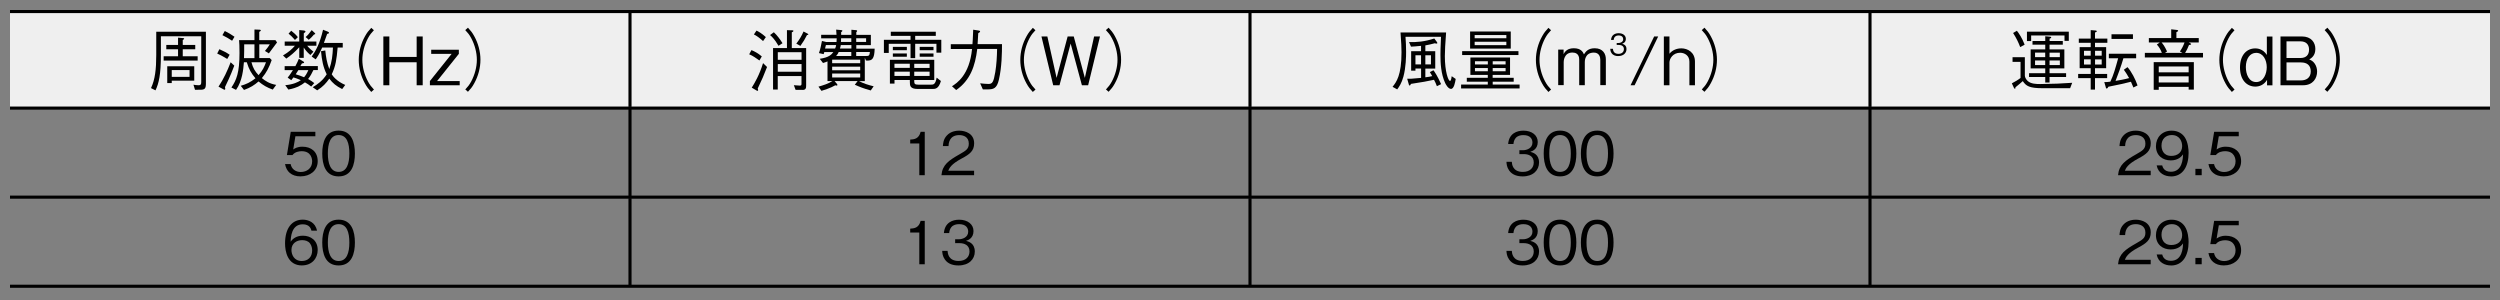 <?xml version="1.0" encoding="UTF-8"?>
<svg xmlns="http://www.w3.org/2000/svg" version="1.1" viewBox="0 0 500 60">
  <rect x="0" y="0" width="500" height="60" fill="#808080" stroke="none"/>
  <defs>
    <style>
      .cls-1 {
        fill: #efefef;
      }

      .cls-2 {
        fill: none;
        stroke: #000;
        stroke-miterlimit: 10;
        stroke-width: .62px;
      }
    </style>
  </defs>
  <!-- Generator: Adobe Illustrator 28.7.1, SVG Export Plug-In . SVG Version: 1.2.0 Build 142)  -->
  <g>
    <g id="_レイヤー_1" data-name="レイヤー_1">
      <g>
        <path class="cls-1" d="M2,2.31h124v19.3H2V2.31ZM126,2.31h124v19.3h-124V2.31ZM250,2.31h124v19.3h-124V2.31ZM374,2.31h124v19.3h-124V2.31Z"/>
        <path class="cls-2" d="M2,2.31h124M126,2.31h124M126,21.3V2.62M250,2.31h124M250,21.3V2.62M374,2.31h124M374,21.3V2.62M126,39.12v-17.19M250,39.12v-17.19M374,21.62h124M374,39.12v-17.19M2,39.43h124M126,39.43h124M126,56.94v-17.19M250,39.43h124M250,56.94v-17.19M374,39.43h124M374,56.94v-17.19M374,57.25h124M2,21.62h124M126,21.62h124M250,21.62h124M2,57.25h124M126,57.25h124M250,57.25h124"/>
        <g>
          <path d="M41.18,16.81c0,.67-.17.94-.41,1.03-.25.12-.43.12-1.77.12l-.31-1.02c.23.04.65.11,1,.11.41,0,.56-.11.56-.63V7.25h-8.07v3.74c0,3.92-.41,5.68-1.08,7.08l-.9-.45c.81-1.7,1.05-3.76,1.05-6.63v-4.64h9.93v10.45ZM35.6,7.53l1.04.09c.07,0,.19.03.19.13,0,.08-.08.13-.28.25v.99h2.5v.87h-2.5v1.39h2.98v.87h-6.8v-.87h2.88v-1.39h-2.35v-.87h2.35v-1.47ZM34.35,16.14v.48h-.9v-3.37h5.4v2.89h-4.49ZM37.91,14.01h-3.56v1.36h3.56v-1.36Z"/>
          <path d="M45.45,11.79c-1.05-.64-1.56-.88-2.01-1.08l.44-.87c.86.38,1.51.72,2.05,1.11l-.48.84ZM45,17.44c.01.07.05.19.05.35,0,.12-.07.16-.12.16-.07,0-.17-.05-.23-.08l-1-.54c1.01-1.51,1.78-3.17,2.43-4.88l.73.68c-.84,2.21-1.5,3.54-1.87,4.3ZM46.42,8.15c-.5-.33-1.16-.74-1.94-1.12l.48-.83c.72.36,1.26.67,1.94,1.15l-.48.8ZM53.79,10.69l-.8-.5c.48-.56.77-.99.97-1.32h-2.1v2.75h2.1l.38.39c-.54,1.52-1.02,2.47-1.97,3.61.7.56,1.46,1.1,2.87,1.36l-.69.94c-1.16-.43-1.89-.84-2.84-1.63-.85.74-1.6,1.23-2.91,1.7l-.65-.83c1.12-.33,1.9-.68,2.94-1.5-.85-1.02-1.3-1.78-1.73-3.21h-.58c-.12,1.43-.31,3.72-1.57,5.53l-.93-.48c1.01-1.48,1.62-2.97,1.62-6.9,0-1.36-.04-2.03-.09-2.57h3.08v-2.13l1.02.04c.21.01.25.09.25.15,0,.12-.24.24-.31.28v1.66h3.24l.32.45c-.25.35-1.4,1.87-1.63,2.19ZM50.89,8.87h-2.05c0,1.32,0,1.46-.04,2.75h2.09v-2.75ZM50.29,12.45c.31,1.18.71,1.82,1.42,2.58.81-.92,1.14-1.63,1.49-2.58h-2.91Z"/>
          <path d="M61.44,9.15c.16.2.35.45,1.25,1.19l-.62.66c-.7-.59-1.08-1.12-1.32-1.5v2.08h-.9v-2.13c-1,1.08-1.77,1.71-2.59,2.27l-.66-.63c1.17-.7,1.81-1.27,2.39-1.95h-2.05v-.83h2.91v-2.3l.92.09c.25.03.33.17.33.23,0,.09-.2.23-.34.32v1.66h2.52v.83h-1.83ZM57.53,15.52c.19-.23.41-.47,1.06-1.5h-1.66v-.8h2.15c.27-.51.54-1.04.69-1.47l.86.53c.12.07.2.12.2.21,0,.12-.19.16-.45.2-.16.28-.17.31-.31.52h3.5v.8h-.89c-.28.59-.58,1.19-1.06,1.79.54.31.81.48,1.24.82l-.62.69c-.5-.39-.74-.55-1.25-.84-.33.28-.89.63-1.37.86-.37.16-1,.41-1.95.58l-.62-.87c1.59-.15,2.55-.6,3.12-1-.62-.29-1.05-.43-1.48-.56-.16.21-.25.33-.44.56l-.72-.52ZM58.25,6.15c.54.43.92.76,1.32,1.28l-.58.56c-.53-.62-.86-.92-1.28-1.26l.54-.59ZM59.67,14.03c-.27.44-.31.51-.53.83.57.16,1.02.32,1.67.59.27-.31.5-.61.86-1.42h-2.01ZM61.12,7.41c.44-.37.73-.71,1.22-1.39l.56.53c.08.08.15.13.15.2,0,.12-.17.13-.25.15-.34.43-.65.72-1.05,1.06l-.62-.55ZM68.43,17.81c-1.21-.61-1.85-1.14-2.57-2.08-.61.88-1.3,1.64-2.42,2.34l-.9-.63c.92-.54,1.99-1.28,2.8-2.58-.72-1.48-.96-2.79-1.14-4.62l.86-.15c.13,1.26.29,2.37.8,3.73.53-1.5.65-2.7.73-4.32h-2.15c-.6,1.38-1.01,1.96-1.3,2.37l-.8-.56c.82-1.15,1.62-2.58,2.27-5.36l.98.39c.11.05.21.13.21.24s-.12.13-.37.21c-.11.28-.54,1.55-.65,1.8h3.77v.91h-1.02c-.21,2.41-.39,3.69-1.18,5.36.25.38.93,1.36,2.7,2.13l-.62.83Z"/>
        </g>
        <g>
          <path d="M74.79,6.03c-.52.56-.81.9-1.2,1.62-.7,1.32-1.12,2.87-1.12,4.32s.41,2.99,1.12,4.32c.39.72.68,1.06,1.2,1.62l-.54.48c-.53-.58-.85-.95-1.25-1.68-.81-1.46-1.25-3.11-1.25-4.73s.44-3.28,1.25-4.73c.4-.73.72-1.11,1.25-1.68l.54.48Z"/>
          <path d="M83.33,17.05v-4.6h-5.46v4.6h-1.2V7.29h1.2v4.1h5.46v-4.1h1.21v9.76h-1.21Z"/>
          <path d="M85.98,17.05v-.84l4.35-5.44h-4.09v-.83h5.53v.83l-4.35,5.44h4.52v.84h-5.95Z"/>
          <path d="M93.05,17.9c.52-.56.81-.9,1.2-1.62.7-1.32,1.12-2.87,1.12-4.32s-.41-2.99-1.12-4.32c-.38-.72-.68-1.06-1.2-1.62l.54-.48c.53.57.85.95,1.25,1.68.81,1.46,1.25,3.12,1.25,4.73s-.44,3.27-1.25,4.73c-.4.74-.72,1.11-1.25,1.68l-.54-.48Z"/>
        </g>
        <g>
          <path d="M151.89,12.1c-.65-.46-1.34-.96-2.05-1.24l.45-.84c.65.27,1.28.6,2.07,1.26l-.48.83ZM151.55,17.69c.07.24.08.27.08.32,0,.08-.05.16-.13.16s-.2-.07-.27-.12l-.88-.52c.57-.91,1.52-2.49,2.26-4.91l.8.78c-.58,1.51-1.06,2.65-1.86,4.29ZM152.61,8.21c-.74-.66-1.3-1.07-1.83-1.32l.52-.77c.47.23,1.04.55,1.87,1.3l-.56.8ZM155.7,9.16c-.8-1.39-1.41-1.91-1.69-2.15l.76-.56c.68.64,1.24,1.4,1.73,2.19l-.8.52ZM160.52,17.98h-1.4l-.35-.94c.62.05.93.08,1.2.08.32,0,.33-.15.33-.45v-1.46h-4.75v2.7h-.94v-8.3h2.78v-3.58l1.02.03c.13,0,.27,0,.27.12,0,.13-.17.23-.32.28v3.16h2.87v7.38c0,.55-.01.99-.72.99ZM160.31,10.44h-4.75v1.52h4.75v-1.52ZM160.31,12.81h-4.75v1.54h4.75v-1.54ZM161.4,7c-.4.8-.73,1.36-1.32,2.18l-.82-.45c.61-.79,1.05-1.51,1.45-2.43l.81.43s.15.07.15.15c0,.09-.17.12-.27.13Z"/>
          <path d="M173.42,12.1h-.23l-.23-.55v4.67h-1.17c.92.48,1.93.79,2.94,1.04l-.58.83c-1.42-.38-2.35-.76-3.19-1.15l.56-.72h-4.6l.52.63s.04.08.04.12c0,.12-.08.15-.16.15-.09,0-.17-.03-.25-.07-.98.58-2.33.98-2.78,1.12l-.6-.84c.97-.28,1.93-.57,2.78-1.11h-.97v-3.94c-.31.13-.52.21-.9.32l-.65-.84c1.9-.28,2.37-.88,2.72-1.35h-1.81l-.13.42-.94-.21c.27-.74.44-1.6.6-2.43l.86.21h2.05c.03-.51.03-.56.04-.74h-3.11v-.7h3.07c-.01-.2-.01-.36-.07-1.04l.93.09c.12.01.32.03.32.15,0,.09-.19.23-.25.27.01.12.01.24,0,.54h2.05v-1.02l.92.08c.09.01.23.04.23.15,0,.08-.04.12-.17.25v.54h2.91v2.06h-2.91v.7h3.67c-.05,2.07-.52,2.39-1.49,2.39ZM165.18,9.01c-.07.33-.11.48-.17.7h2.01c.12-.25.16-.42.21-.7h-2.05ZM172.04,11.93h-5.61v.71h5.61v-.71ZM172.04,13.33h-5.61v.72h5.61v-.72ZM172.04,14.71h-5.61v.78h5.61v-.78ZM170.27,10.4h-2.53c-.12.29-.23.48-.52.8h3.04v-.8ZM170.27,9.01h-2.11c-.04.24-.08.43-.17.7h2.29v-.7ZM170.27,7.65h-2.05c0,.12-.03.63-.03.74h2.07v-.74ZM173.22,7.65h-1.98v.74h1.98v-.74ZM171.24,10.4v.8h1.94c.54,0,.74-.01.8-.8h-2.74Z"/>
          <path d="M182.11,8.76h-4.36v1.82h-.97v-2.62h5.33v-.79h-3.95v-.83h9v.83h-4.12v.79h5.22v2.58h-.97v-1.78h-4.25v2.86h-.93v-2.86ZM182.85,15.99v.31c0,.48.15.63.81.63h2.55c.45,0,.88-.01,1.12-1.4l.85.67c-.44,1.59-1.16,1.59-1.66,1.59h-3c-1.55,0-1.55-.71-1.55-1.44v-.35h-3.07v.72h-.92v-4.76h8.87v4.04h-3.99ZM178.57,10.04v-.66h2.8v.66h-2.8ZM178.57,11.35v-.66h2.8v.66h-2.8ZM181.96,13.57v-.82h-3.07v.82h3.07ZM181.96,15.19v-.86h-3.07v.86h3.07ZM185.92,12.76h-3.07v.82h3.07v-.82ZM185.92,15.19v-.86h-3.07v.86h3.07ZM183.94,10.04v-.66h2.76v.66h-2.76ZM183.94,11.35v-.66h2.76v.66h-2.76Z"/>
        </g>
        <path d="M190.37,17.26c1-.63,3.52-2.23,4.04-7.46h-4.25v-.96h4.33c.04-.41.08-1.04.15-2.9l1.1.17c.05.01.28.05.28.17s-.09.19-.37.36c-.07,1.22-.07,1.3-.13,2.19h4.88c0,1.64-.03,4.57-.62,7.11-.42,1.78-1.06,1.94-2.35,1.94h-.86l-.54-1.22c.44.05,1.13.13,1.66.13.77,0,1.02-.31,1.37-2.39.25-1.54.33-3.05.36-4.61h-3.97c-.41,3.45-1.42,6.28-4.21,8.22l-.84-.76Z"/>
        <g>
          <path d="M207.1,6.03c-.52.56-.81.9-1.2,1.62-.7,1.32-1.12,2.87-1.12,4.32s.41,2.99,1.12,4.32c.39.72.68,1.06,1.2,1.62l-.54.48c-.53-.58-.85-.95-1.25-1.68-.81-1.46-1.25-3.11-1.25-4.73s.44-3.28,1.25-4.73c.4-.73.72-1.11,1.25-1.68l.54.48Z"/>
          <path d="M217.63,17.05h-1.25l-2.25-8.34-2.23,8.34h-1.26l-2.35-9.76h1.18l1.85,8.29,2.21-8.29h1.22l2.22,8.29,1.85-8.29h1.18l-2.37,9.76Z"/>
          <path d="M221.18,17.9c.52-.56.81-.9,1.2-1.62.7-1.32,1.12-2.87,1.12-4.32s-.41-2.99-1.12-4.32c-.38-.72-.68-1.06-1.2-1.62l.54-.48c.53.57.85.95,1.25,1.68.81,1.46,1.25,3.12,1.25,4.73s-.44,3.27-1.25,4.73c-.4.74-.72,1.11-1.25,1.68l-.54-.48Z"/>
        </g>
        <g>
          <path d="M289.22,6.5c-.17,2.27-.25,3.68-.25,4.73,0,3.1.69,4.95,1.02,4.95.09,0,.23,0,.35-.94l.8.55c-.11.68-.34,1.99-.94,1.99s-1.1-1.02-1.17-1.18c-.84-1.83-.94-3.94-.94-5.64,0-.84.01-1.11.11-3.6h-7.1c.07.99.12,1.96.12,3.02,0,.87-.03,3.07-.54,4.95-.36,1.32-.85,2.02-1.24,2.55l-.93-.52c.76-.94,1.79-2.29,1.79-6.9,0-1.08-.05-1.83-.2-3.97h9.13ZM284.21,13.71h-1.12v.43h-.86v-3.9h1.98v-1.07c-1.01.11-1.46.13-2.01.16l-.39-.91c1.49.04,3.1-.08,5.05-.72l.53.71s.08.13.08.19c0,.11-.11.12-.17.12-.13,0-.25-.04-.33-.07-.78.21-1.28.32-1.9.43v1.16h1.98v3.48h-1.98v1.74c.64-.07.94-.12,1.38-.24-.16-.27-.4-.67-.48-.8l.72-.37c.28.39.76,1.06,1.53,2.78l-.84.41c-.2-.56-.35-.84-.58-1.28-1.12.24-2.45.51-4.62.82-.04.12-.11.32-.25.32-.11,0-.16-.13-.17-.23l-.32-1.12c.48.01.82.03,2.78-.17v-1.84ZM284.21,12.88v-1.82h-1.12v1.82h1.12ZM286.19,12.88v-1.82h-1.12v1.82h1.12Z"/>
          <path d="M298.54,16.34v.57h5.38v.78h-11.7v-.78h5.34v-.57h-4.2v-.78h4.2v-.58h-3.48v-3.48h7.93v3.48h-3.48v.58h4.21v.78h-4.21ZM292.43,10.23h11.26v.78h-11.26v-.78ZM294.02,9.72v-3.42h8.13v3.42h-8.13ZM301.27,7.01h-6.34v.64h6.34v-.64ZM301.27,8.35h-6.34v.68h6.34v-.68ZM297.57,12.25h-2.58v.64h2.58v-.64ZM297.57,13.61h-2.58v.64h2.58v-.64ZM301.12,12.25h-2.58v.64h2.58v-.64ZM301.12,13.61h-2.58v.64h2.58v-.64Z"/>
        </g>
        <g>
          <path d="M310.22,6.03c-.52.56-.81.9-1.2,1.62-.7,1.32-1.12,2.87-1.12,4.32s.41,2.99,1.12,4.32c.39.72.68,1.06,1.2,1.62l-.54.48c-.53-.58-.85-.95-1.25-1.68-.81-1.46-1.25-3.11-1.25-4.73s.44-3.28,1.25-4.73c.4-.73.72-1.11,1.25-1.68l.54.48Z"/>
          <path d="M320.06,17.05v-5.07c0-.57-.2-1.46-1.29-1.46-1.81,0-1.81,1.71-1.81,1.88v4.64h-1.12v-5.15c0-1.19-.82-1.38-1.36-1.38-1.71,0-1.74,1.76-1.74,1.91v4.61h-1.1v-7.11h1.08v.92c.29-.62.85-1.19,2.05-1.19,1.44,0,1.82.77,2.02,1.22.37-.58.86-1.22,2.15-1.22,1.67,0,2.23,1.15,2.23,2.18v5.2h-1.12Z"/>
        </g>
        <path d="M323.68,11.22c-.5,0-1.03-.12-1.36-.59-.24-.33-.25-.64-.27-.87h.54c.02.23.07,1.01,1.1,1.01.73,0,1.09-.42,1.09-.95,0-.63-.52-.83-.98-.83h-.46v-.39h.38c.33,0,.92-.18.92-.76,0-.33-.19-.75-.91-.75-.28,0-.58.07-.77.3-.18.21-.2.43-.22.59h-.53c.08-1.05.86-1.34,1.52-1.34.86,0,1.44.46,1.44,1.13,0,.74-.57.92-.75.98.24.07.88.23.88,1.07,0,.77-.6,1.39-1.64,1.39Z"/>
        <g>
          <path d="M326.92,17.05h-.81l4.72-9.76h.81l-4.72,9.76Z"/>
          <path d="M337.88,17.05v-4.72c0-1.24-.98-1.78-1.85-1.78-1.46,0-2.14,1.2-2.14,1.94v4.56h-1.12V7.29h1.12v3.46c.56-.72,1.46-1.08,2.38-1.08,1.24,0,2.72.77,2.72,2.65v4.73h-1.12Z"/>
          <path d="M340.35,17.9c.52-.56.81-.9,1.2-1.62.7-1.32,1.12-2.87,1.12-4.32s-.41-2.99-1.12-4.32c-.38-.72-.68-1.06-1.2-1.62l.54-.48c.53.57.85.95,1.25,1.68.81,1.46,1.25,3.12,1.25,4.73s-.44,3.27-1.25,4.73c-.4.74-.72,1.11-1.25,1.68l-.54-.48Z"/>
        </g>
        <g>
          <path d="M414.04,17.64h-5.56c-2.58,0-3.27-.43-3.92-1.42-.33.29-.7.63-1.47,1.24,0,.09.01.29-.11.29-.09,0-.16-.12-.19-.17l-.42-.91c.62-.33,1.3-.72,1.74-1.08v-3.21h-1.6v-.94h2.46v3.65c0,.31.17.72.54,1.08.65.62,1.73.64,2.54.64.69,0,3.27-.08,3.39-.08.97-.04,1.86-.09,3-.17l-.41,1.07ZM403.38,6.15c.45.59,1.01,1.39,1.55,2.78l-.89.49c-.33-.87-.75-1.79-1.42-2.82l.76-.45ZM406.23,8.21h-.84v-1.88h8.37v1.84h-.86v-1.08h-6.67v1.12ZM409.91,8.2h2.65v.74h-2.65v.94h2.96v3.8h-2.96v.96h3.31v.76h-3.31v1.1h-.86v-1.1h-3.24v-.76h3.24v-.96h-2.92v-3.8h2.92v-.94h-2.55v-.74h2.55v-.95l.88.08c.17.01.31.03.31.16s-.11.17-.32.23v.48ZM409.04,11.42v-.9h-2.03v.9h2.03ZM409.04,13.01v-.92h-2.03v.92h2.03ZM411.97,10.53h-2.06v.9h2.06v-.9ZM411.97,12.09h-2.06v.92h2.06v-.92Z"/>
          <path d="M418.14,6.02l.96.08c.09.01.25.03.25.15,0,.13-.13.17-.35.25v1.22h2.47v.84h-2.47v.87h2.23v4.21h-2.23v1.15h2.43v.83h-2.43v2.3h-.86v-2.3h-2.51v-.83h2.51v-1.15h-2.21v-4.21h2.21v-.87h-2.38v-.84h2.38v-1.7ZM418.14,11.14v-.98h-1.34v.98h1.34ZM418.14,12.9v-1.03h-1.34v1.03h1.34ZM420.34,10.16h-1.33v.98h1.33v-.98ZM420.34,11.88h-1.33v1.03h1.33v-1.03ZM426.68,17.5c-.13-.35-.31-.73-.49-1.15-.68.19-2.88.7-4.52,1-.15.33-.29.36-.33.36-.09,0-.15-.12-.16-.17l-.32-1.12c.49,0,.67-.01,1.21-.09.65-1.35,1.01-2.67,1.56-4.67h-1.86v-.91h5.46v.91h-2.55c-.41,1.42-1.12,3.41-1.57,4.52.57-.09,1.86-.32,2.71-.56-.31-.55-.65-1.15-1.05-1.67l.73-.52c.78.87,1.59,2.42,2.01,3.66l-.82.41ZM422.3,7.79v-.94h4.29v.94h-4.29Z"/>
          <path d="M428.97,11.49v-.91h3.4c-.27-.75-.56-1.18-1-1.67l.58-.41h-2.18v-.88h4.47v-1.76l1.12.13c.09.01.27.04.27.15,0,.13-.2.23-.35.29v1.19h4.47v.88h-1.98l.29.16c.09.05.16.09.16.15,0,.17-.35.19-.42.19-.27.66-.45,1.06-.78,1.59h3.58v.91h-11.62ZM437.73,17.92v-.55h-5.98v.59h-1.01v-5.53h8.03v5.49h-1.04ZM437.73,13.29h-5.98v1.18h5.98v-1.18ZM437.73,15.27h-5.98v1.22h5.98v-1.22ZM432.31,8.49c.29.32.61.74,1.1,1.8l-.41.28h3.47l-.49-.28c.37-.54.65-1.03.93-1.8h-4.6Z"/>
        </g>
        <g>
          <path d="M446.91,6.03c-.52.56-.81.9-1.2,1.62-.7,1.32-1.12,2.87-1.12,4.32s.41,2.99,1.12,4.32c.39.72.68,1.06,1.2,1.62l-.54.48c-.53-.58-.85-.95-1.25-1.68-.81-1.46-1.25-3.11-1.25-4.73s.44-3.28,1.25-4.73c.4-.73.72-1.11,1.25-1.68l.54.48Z"/>
          <path d="M453.41,17.05v-1.08c-.58.99-1.52,1.35-2.34,1.35-1.63,0-3.07-1.24-3.07-3.82s1.42-3.82,3.04-3.82c.29,0,1.5,0,2.33,1.31v-3.69h1.12v9.76h-1.08ZM451.24,10.57c-1.28,0-2.07,1.2-2.07,2.83,0,1.39.57,3.01,2.07,3.01s2.11-1.71,2.11-2.97c0-1.44-.72-2.87-2.11-2.87Z"/>
          <path d="M460.62,17.05h-4.52V7.29h4.27c1.9,0,2.7,1.23,2.7,2.5,0,1.36-.8,1.84-1.22,2.1.36.15.74.31,1.12.87.33.5.45,1.07.45,1.56,0,1.3-.8,2.73-2.79,2.73ZM460.1,8.27h-2.8v3.33h2.8c1.09,0,1.71-.59,1.71-1.67s-.65-1.66-1.71-1.66ZM460.22,12.48h-2.92v3.6h2.92c1.02,0,1.93-.52,1.93-1.8s-.81-1.79-1.93-1.79Z"/>
          <path d="M464.93,17.9c.52-.56.81-.9,1.2-1.62.7-1.32,1.12-2.87,1.12-4.32s-.41-2.99-1.12-4.32c-.38-.72-.68-1.06-1.2-1.62l.54-.48c.53.57.85.95,1.25,1.68.81,1.46,1.25,3.12,1.25,4.73s-.44,3.27-1.25,4.73c-.4.74-.72,1.11-1.25,1.68l-.54-.48Z"/>
        </g>
        <g>
          <path d="M60.14,35.28c-1.87,0-2.87-.99-3.13-2.47h1.12c.18,1.03,1.03,1.59,2.01,1.59,1.22,0,2.29-.74,2.29-2.13,0-.4-.14-2.03-2.09-2.03-.53,0-1.37.13-1.85.78h-1.11l.77-4.66h4.92v.89h-3.99l-.44,2.65c.31-.21.8-.56,1.84-.56,1.76,0,3.06,1.01,3.06,2.91s-1.57,3.02-3.4,3.02Z"/>
          <path d="M67.72,35.28c-2.65,0-3.27-2.39-3.27-4.58s.63-4.58,3.27-4.58,3.26,2.41,3.26,4.58-.61,4.58-3.26,4.58ZM67.72,27.01c-1.69,0-2.15,1.74-2.15,3.68s.5,3.69,2.15,3.69,2.15-1.67,2.15-3.69-.48-3.68-2.15-3.68Z"/>
        </g>
        <g>
          <path d="M183.86,35.04v-6.35h-1.82v-.77c.77-.05,1.72-.11,2.09-1.56h.82v8.68h-1.09Z"/>
          <path d="M188.29,35.04c.18-2.07,1.44-2.94,3.6-4.17,1.29-.74,1.87-1.06,1.87-2.15,0-1.37-1.11-1.7-1.91-1.7-2.03,0-2.13,1.72-2.15,2.19h-1.12c.04-.5.08-1.34.77-2.09.81-.92,2.05-.99,2.48-.99,1.23,0,3,.57,3,2.53,0,1.53-.89,2.19-2.47,3.03-2.17,1.16-2.47,1.91-2.71,2.46h5.17v.89h-6.53Z"/>
        </g>
        <g>
          <path d="M304.55,35.28c-.99,0-2.07-.25-2.72-1.18-.47-.67-.51-1.28-.54-1.74h1.07c.04.45.14,2.02,2.21,2.02,1.45,0,2.18-.84,2.18-1.9,0-1.26-1.04-1.66-1.96-1.66h-.91v-.78h.77c.66,0,1.84-.37,1.84-1.52,0-.67-.38-1.5-1.82-1.5-.57,0-1.16.14-1.54.59-.35.43-.4.86-.44,1.19h-1.06c.17-2.1,1.72-2.67,3.05-2.67,1.72,0,2.87.93,2.87,2.27,0,1.47-1.13,1.84-1.5,1.96.48.13,1.76.45,1.76,2.14,0,1.55-1.19,2.78-3.27,2.78Z"/>
          <path d="M312.01,35.28c-2.65,0-3.27-2.39-3.27-4.58s.63-4.58,3.27-4.58,3.26,2.41,3.26,4.58-.61,4.58-3.26,4.58ZM312.01,27.01c-1.69,0-2.15,1.74-2.15,3.68s.5,3.69,2.15,3.69,2.15-1.67,2.15-3.69-.48-3.68-2.15-3.68Z"/>
          <path d="M319.45,35.28c-2.65,0-3.27-2.39-3.27-4.58s.63-4.58,3.27-4.58,3.26,2.41,3.26,4.58-.61,4.58-3.26,4.58ZM319.45,27.01c-1.69,0-2.15,1.74-2.15,3.68s.5,3.69,2.15,3.69,2.15-1.67,2.15-3.69-.48-3.68-2.15-3.68Z"/>
        </g>
        <g>
          <path d="M423.61,35.04c.18-2.07,1.44-2.94,3.6-4.17,1.29-.74,1.87-1.06,1.87-2.15,0-1.37-1.11-1.7-1.91-1.7-2.03,0-2.13,1.72-2.15,2.19h-1.12c.04-.5.08-1.34.77-2.09.81-.92,2.05-.99,2.48-.99,1.23,0,3,.57,3,2.53,0,1.53-.89,2.19-2.47,3.03-2.17,1.16-2.47,1.91-2.71,2.46h5.17v.89h-6.53Z"/>
          <path d="M434.19,35.28c-1.17,0-2.54-.56-2.86-2.2h1.11c.09.32.34,1.27,1.74,1.27,2.28,0,2.4-2.6,2.43-3.48-.22.31-.87,1.21-2.46,1.21s-2.96-.96-2.96-2.85c0-1.74,1.22-3.1,3.14-3.1,1.37,0,2.19.68,2.62,1.32.67.99.77,2.47.77,3.13,0,2.72-1.17,4.71-3.53,4.71ZM434.36,27.01c-1.19,0-2.06.76-2.06,2.1,0,.74.3,2.07,1.97,2.07,1.24,0,2.16-.71,2.16-1.96,0-.83-.42-2.21-2.08-2.21Z"/>
          <path d="M439.08,35.04v-1.27h1.26v1.27h-1.26Z"/>
          <path d="M444.82,35.28c-1.87,0-2.87-.99-3.13-2.47h1.12c.18,1.03,1.03,1.59,2.01,1.59,1.22,0,2.29-.74,2.29-2.13,0-.4-.14-2.03-2.09-2.03-.53,0-1.37.13-1.85.78h-1.11l.77-4.66h4.92v.89h-3.99l-.44,2.65c.31-.21.8-.56,1.84-.56,1.76,0,3.06,1.01,3.06,2.91s-1.57,3.02-3.4,3.02Z"/>
        </g>
        <g>
          <path d="M60.41,53.09c-2.95,0-3.4-2.88-3.4-4.39,0-3.09,1.39-4.77,3.54-4.77,1.11,0,2.53.52,2.85,2.21h-1.11c-.08-.33-.33-1.28-1.74-1.28-2.28,0-2.39,2.6-2.42,3.48.44-.62,1.17-1.2,2.46-1.2,1.55,0,2.95.95,2.95,2.85,0,1.72-1.2,3.09-3.13,3.09ZM62,48.68c-.37-.49-.98-.65-1.57-.65-1.09,0-2.14.63-2.14,1.96,0,.88.47,2.21,2.08,2.21,1.23,0,2.06-.8,2.06-2.1,0-.39-.08-.96-.43-1.41Z"/>
          <path d="M67.72,53.09c-2.65,0-3.27-2.39-3.27-4.58s.63-4.58,3.27-4.58,3.26,2.41,3.26,4.58-.61,4.58-3.26,4.58ZM67.72,44.83c-1.69,0-2.15,1.74-2.15,3.68s.5,3.69,2.15,3.69,2.15-1.67,2.15-3.69-.48-3.68-2.15-3.68Z"/>
        </g>
        <g>
          <path d="M183.86,52.85v-6.35h-1.82v-.77c.77-.05,1.72-.11,2.09-1.56h.82v8.68h-1.09Z"/>
          <path d="M191.7,53.09c-.99,0-2.07-.25-2.72-1.18-.47-.67-.51-1.28-.54-1.74h1.07c.04.45.14,2.02,2.21,2.02,1.45,0,2.18-.84,2.18-1.9,0-1.26-1.04-1.66-1.96-1.66h-.91v-.78h.77c.66,0,1.84-.37,1.84-1.52,0-.67-.38-1.5-1.82-1.5-.57,0-1.16.14-1.54.59-.35.43-.4.86-.44,1.19h-1.06c.17-2.1,1.72-2.67,3.05-2.67,1.72,0,2.87.93,2.87,2.27,0,1.47-1.13,1.84-1.5,1.96.48.13,1.76.45,1.76,2.14,0,1.55-1.19,2.78-3.27,2.78Z"/>
        </g>
        <g>
          <path d="M304.55,53.09c-.99,0-2.07-.25-2.72-1.18-.47-.67-.51-1.28-.54-1.74h1.07c.04.45.14,2.02,2.21,2.02,1.45,0,2.18-.84,2.18-1.9,0-1.26-1.04-1.66-1.96-1.66h-.91v-.78h.77c.66,0,1.84-.37,1.84-1.52,0-.67-.38-1.5-1.82-1.5-.57,0-1.16.14-1.54.59-.35.43-.4.86-.44,1.19h-1.06c.17-2.1,1.72-2.67,3.05-2.67,1.72,0,2.87.93,2.87,2.27,0,1.47-1.13,1.84-1.5,1.96.48.13,1.76.45,1.76,2.14,0,1.55-1.19,2.78-3.27,2.78Z"/>
          <path d="M312.01,53.09c-2.65,0-3.27-2.39-3.27-4.58s.63-4.58,3.27-4.58,3.26,2.41,3.26,4.58-.61,4.58-3.26,4.58ZM312.01,44.83c-1.69,0-2.15,1.74-2.15,3.68s.5,3.69,2.15,3.69,2.15-1.67,2.15-3.69-.48-3.68-2.15-3.68Z"/>
          <path d="M319.45,53.09c-2.65,0-3.27-2.39-3.27-4.58s.63-4.58,3.27-4.58,3.26,2.41,3.26,4.58-.61,4.58-3.26,4.58ZM319.45,44.83c-1.69,0-2.15,1.74-2.15,3.68s.5,3.69,2.15,3.69,2.15-1.67,2.15-3.69-.48-3.68-2.15-3.68Z"/>
        </g>
        <g>
          <path d="M423.61,52.85c.18-2.07,1.44-2.94,3.6-4.17,1.29-.74,1.87-1.06,1.87-2.15,0-1.37-1.11-1.7-1.91-1.7-2.03,0-2.13,1.72-2.15,2.19h-1.12c.04-.5.08-1.34.77-2.09.81-.92,2.05-.99,2.48-.99,1.23,0,3,.57,3,2.53,0,1.53-.89,2.19-2.47,3.03-2.17,1.16-2.47,1.91-2.71,2.46h5.17v.89h-6.53Z"/>
          <path d="M434.19,53.09c-1.17,0-2.54-.56-2.86-2.2h1.11c.09.32.34,1.27,1.74,1.27,2.28,0,2.4-2.6,2.43-3.48-.22.31-.87,1.21-2.46,1.21s-2.96-.96-2.96-2.85c0-1.74,1.22-3.1,3.14-3.1,1.37,0,2.19.68,2.62,1.32.67.99.77,2.47.77,3.13,0,2.72-1.17,4.71-3.53,4.71ZM434.36,44.83c-1.19,0-2.06.76-2.06,2.1,0,.74.3,2.07,1.97,2.07,1.24,0,2.16-.71,2.16-1.96,0-.83-.42-2.21-2.08-2.21Z"/>
          <path d="M439.08,52.85v-1.27h1.26v1.27h-1.26Z"/>
          <path d="M444.82,53.09c-1.87,0-2.87-.99-3.13-2.47h1.12c.18,1.03,1.03,1.59,2.01,1.59,1.22,0,2.29-.74,2.29-2.13,0-.4-.14-2.03-2.09-2.03-.53,0-1.37.13-1.85.78h-1.11l.77-4.66h4.92v.89h-3.99l-.44,2.65c.31-.21.8-.56,1.84-.56,1.76,0,3.06,1.01,3.06,2.91s-1.57,3.02-3.4,3.02Z"/>
        </g>
      </g>
    </g>
  </g>
</svg>